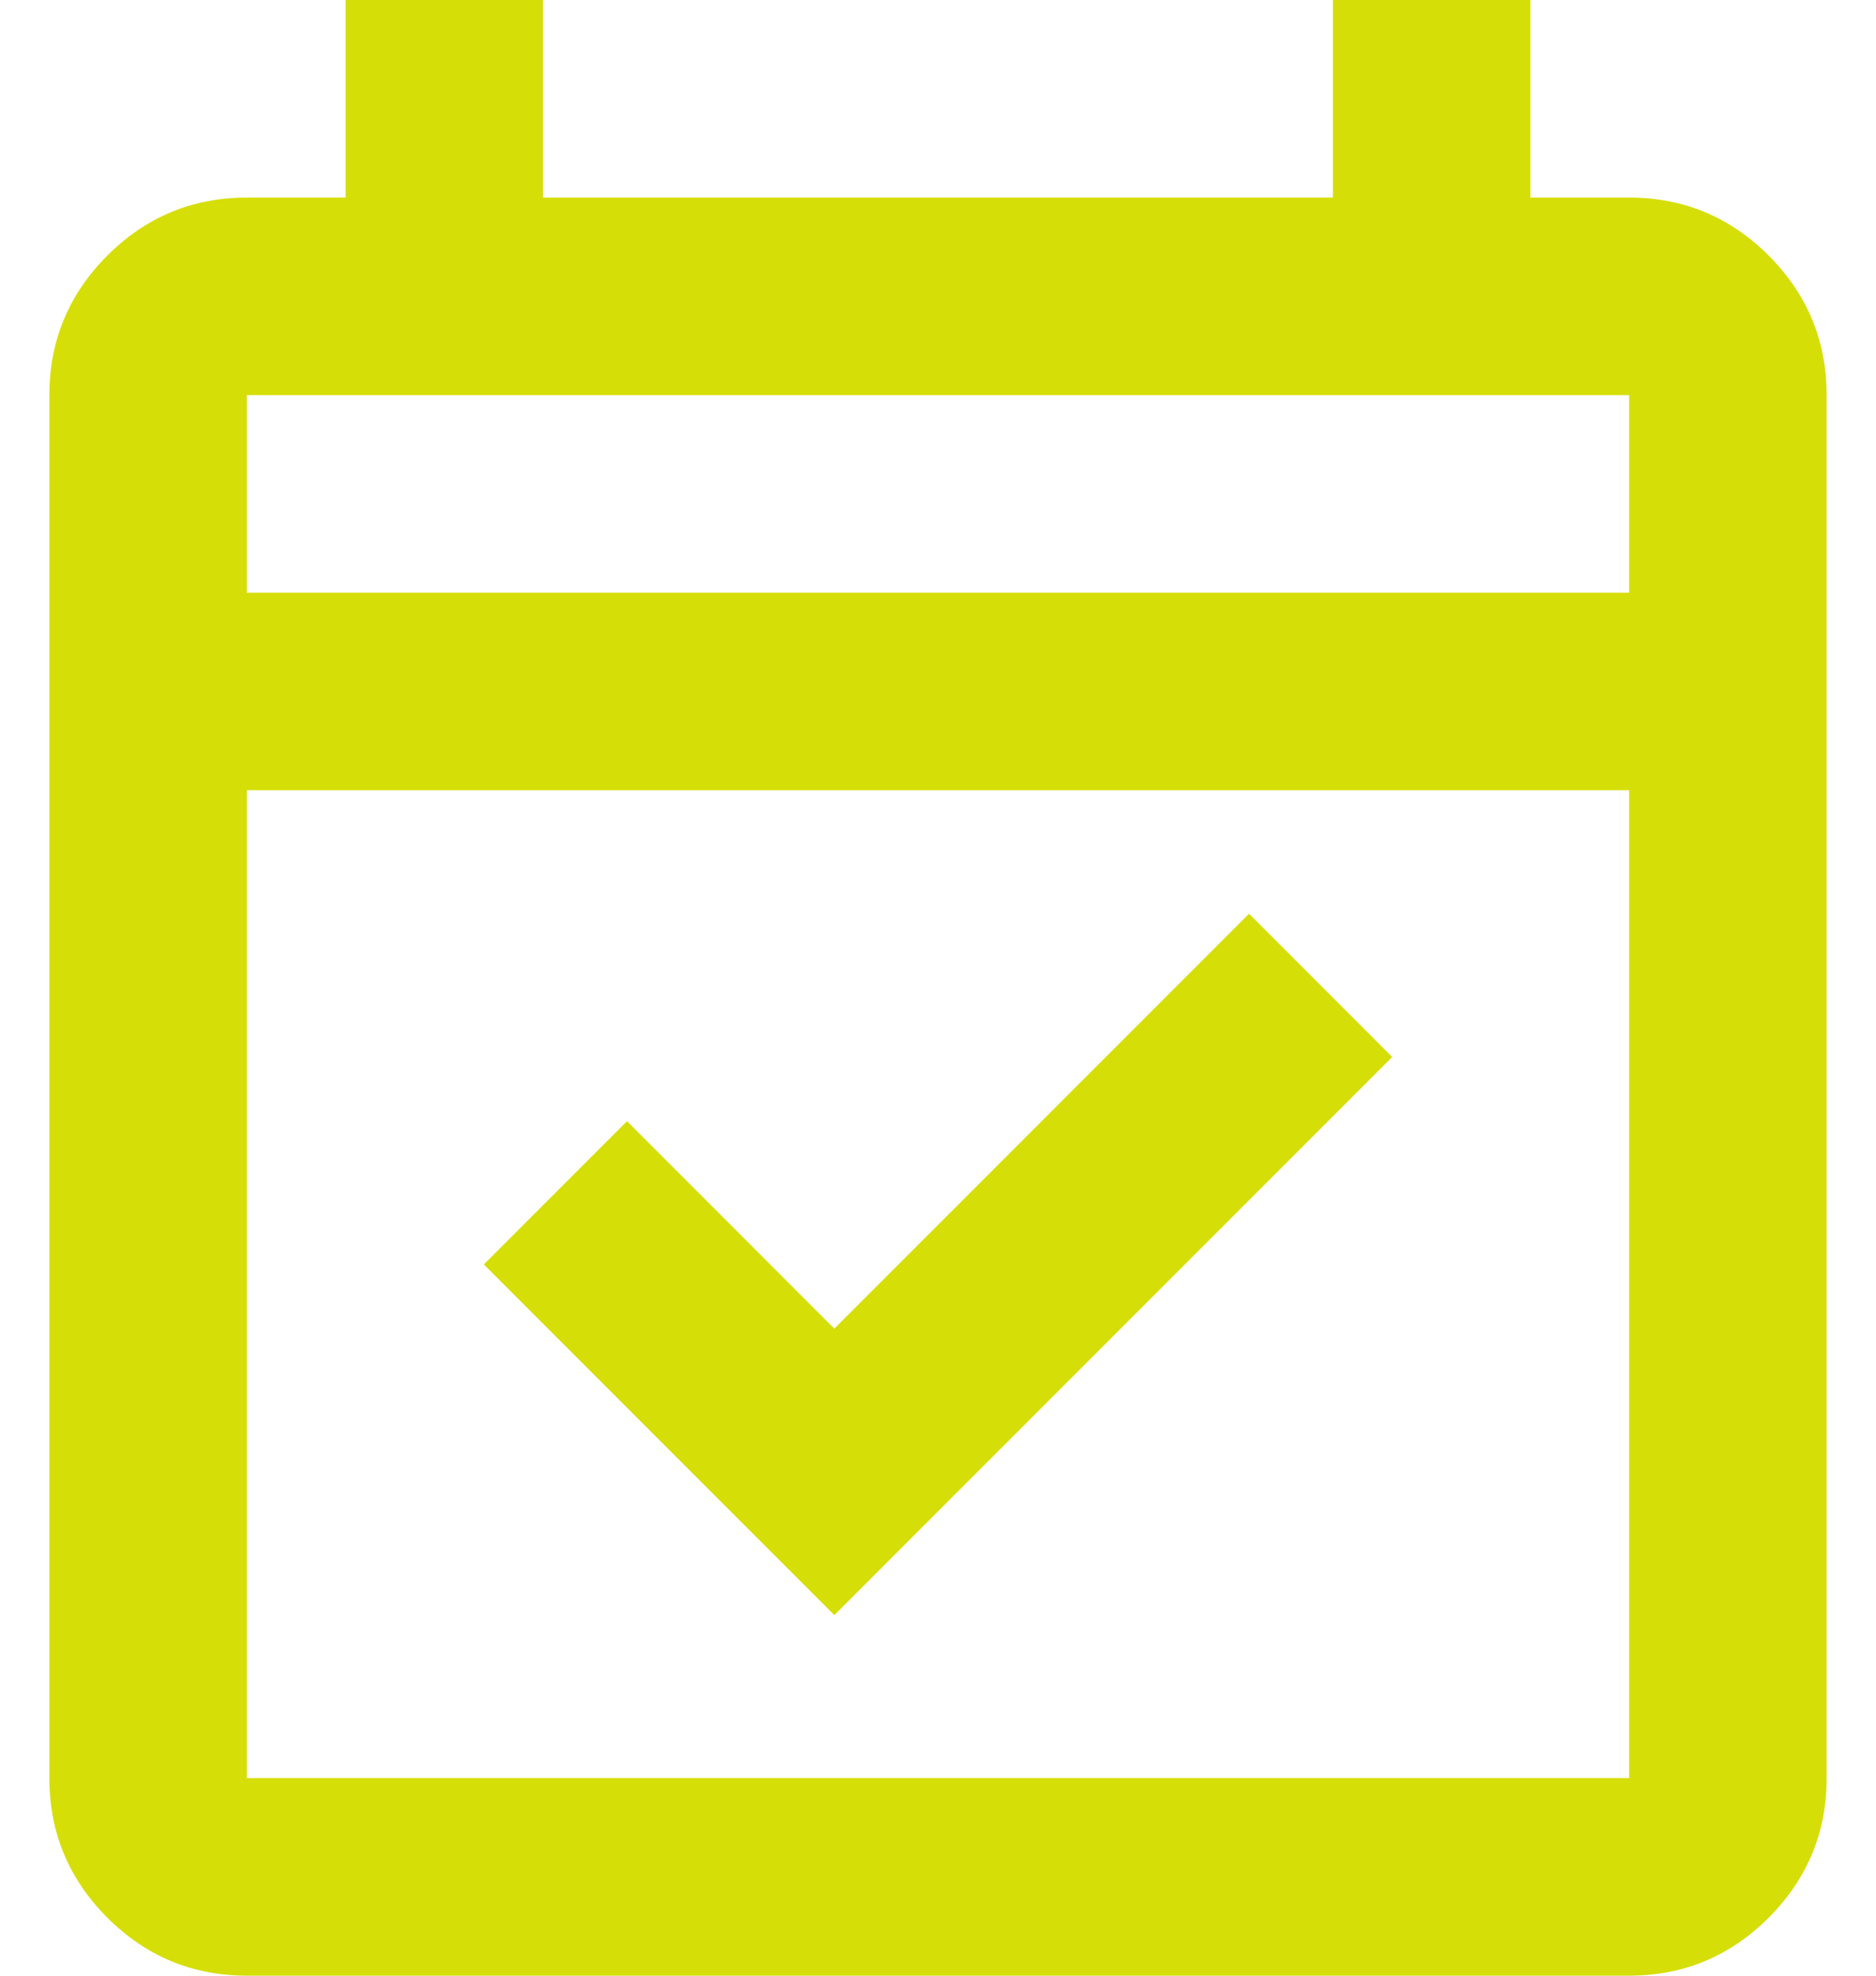 <svg width="19" height="20" viewBox="0 0 19 20" fill="none" xmlns="http://www.w3.org/2000/svg">
<path d="M8.45 16.35L4.9 12.8L6.35 11.35L8.45 13.45L12.65 9.25L14.1 10.7L8.45 16.35ZM2.5 20C1.95 20 1.479 19.804 1.087 19.413C0.696 19.021 0.5 18.55 0.5 18V4C0.5 3.45 0.696 2.979 1.087 2.587C1.479 2.196 1.95 2 2.5 2H3.5V0H5.5V2H13.5V0H15.5V2H16.5C17.05 2 17.521 2.196 17.913 2.587C18.304 2.979 18.5 3.45 18.5 4V18C18.5 18.55 18.304 19.021 17.913 19.413C17.521 19.804 17.05 20 16.5 20H2.5ZM2.5 18H16.5V8H2.5V18ZM2.5 6H16.5V4H2.5V6Z" fill="#D6DE08"/>
</svg>
